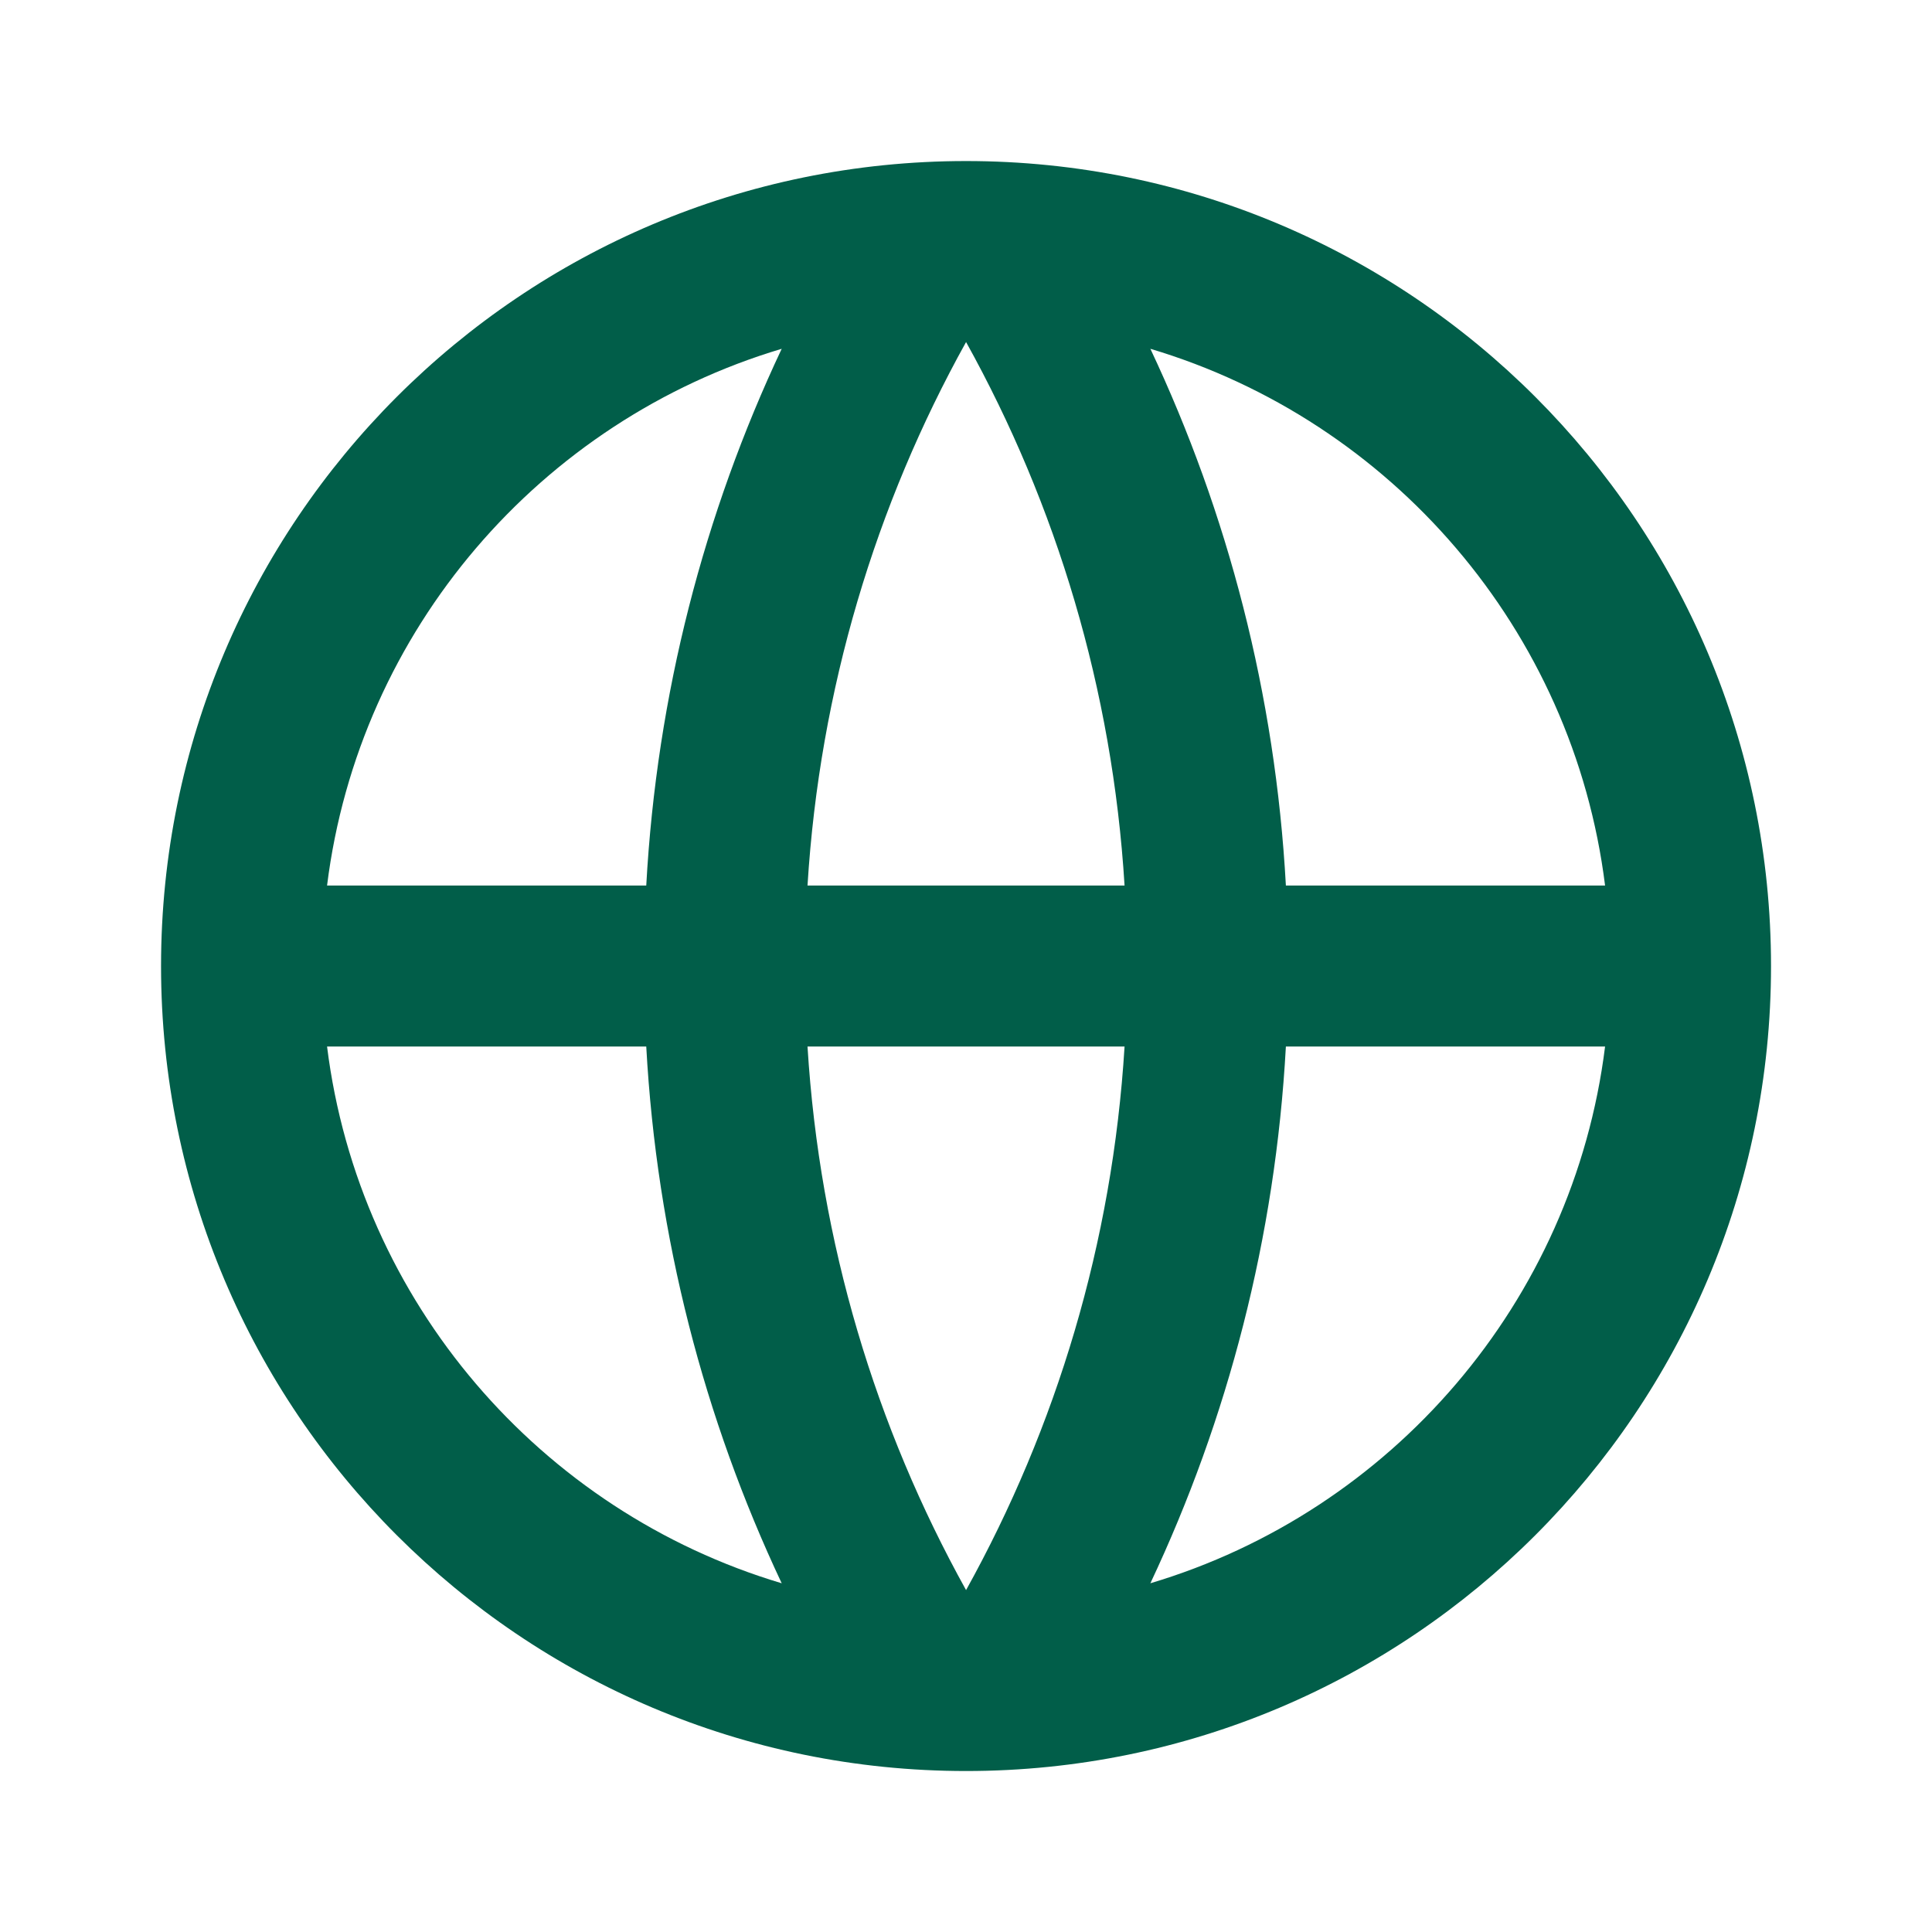 <?xml version="1.0" encoding="UTF-8"?>
<svg xmlns="http://www.w3.org/2000/svg" width="28" height="28" viewBox="0 0 28 28" fill="none">
  <path d="M14.001 25.667C7.557 25.667 2.334 20.444 2.334 14.001C2.334 7.557 7.557 2.334 14.001 2.334C20.444 2.334 25.667 7.557 25.667 14.001C25.667 20.444 20.444 25.667 14.001 25.667ZM11.329 22.946C10.206 20.564 9.518 17.937 9.366 15.167H4.74C5.202 18.873 7.836 21.904 11.329 22.946ZM11.703 15.167C11.879 18.013 12.691 20.685 14.001 23.045C15.31 20.685 16.123 18.013 16.298 15.167H11.703ZM23.262 15.167H18.636C18.484 17.937 17.795 20.564 16.672 22.946C20.165 21.904 22.8 18.873 23.262 15.167ZM4.74 12.834H9.366C9.518 10.064 10.206 7.437 11.329 5.055C7.836 6.097 5.202 9.128 4.74 12.834ZM11.703 12.834H16.298C16.123 9.989 15.31 7.316 14.001 4.957C12.691 7.316 11.879 9.989 11.703 12.834ZM16.672 5.055C17.795 7.437 18.484 10.064 18.636 12.834H23.262C22.8 9.128 20.165 6.097 16.672 5.055Z" fill="#015E49"></path>
</svg>
